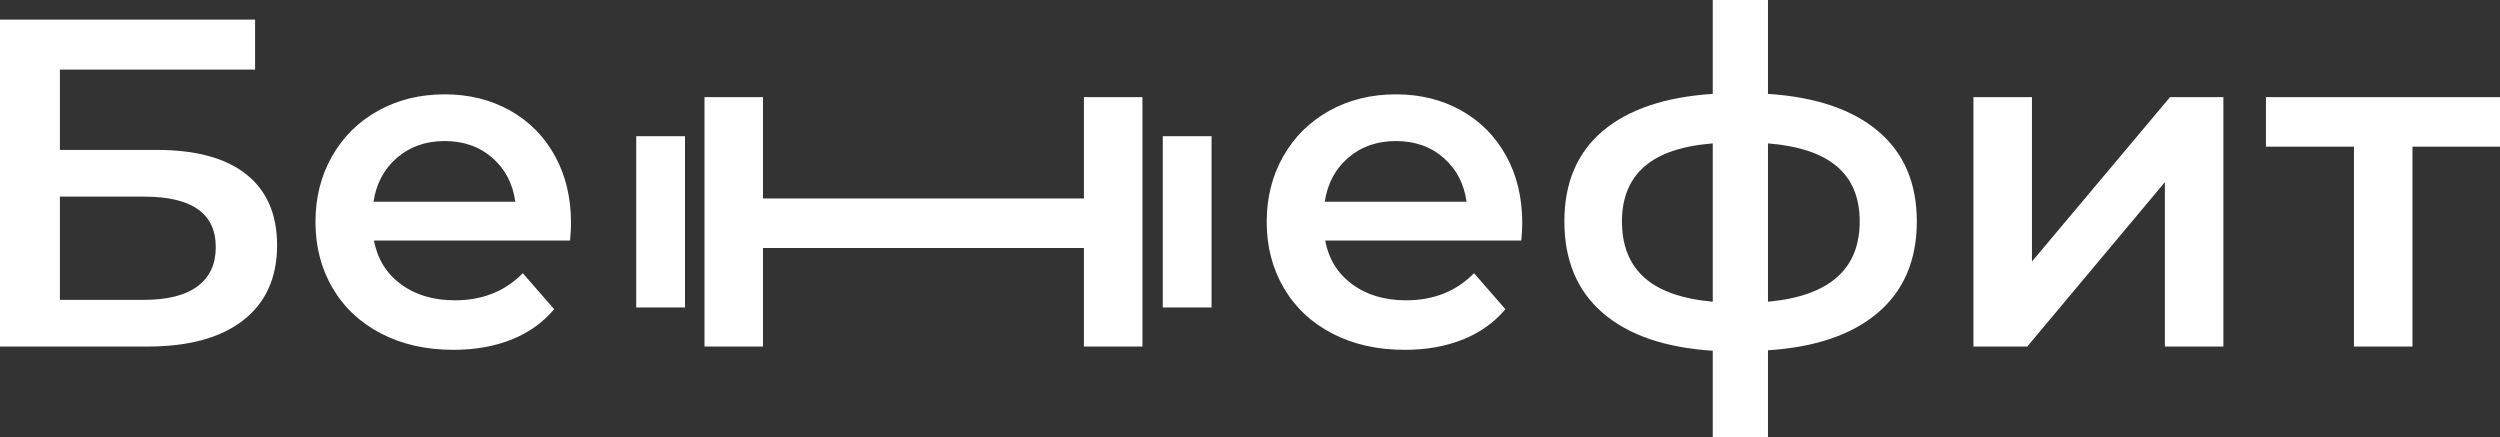 <?xml version="1.0" encoding="UTF-8"?> <svg xmlns="http://www.w3.org/2000/svg" viewBox="1908.5 2484 183 32" width="183" height="32" data-guides="{&quot;vertical&quot;:[],&quot;horizontal&quot;:[]}"><rect x="1908.5" y="2484" width="183" height="32" fill="#333333" stroke="none"/><path fill="#ffffff" stroke="none" fill-opacity="1" stroke-width="1" stroke-opacity="1" alignment-baseline="baseline" baseline-shift="baseline" color="rgb(51, 51, 51)" font-size-adjust="none" id="tSvgdfee55ea69" title="Path 1" d="M 1908.5 2485.436 C 1914.724 2485.436 1920.948 2485.436 1927.172 2485.436C 1927.172 2486.655 1927.172 2487.875 1927.172 2489.094C 1922.41 2489.094 1917.648 2489.094 1912.885 2489.094C 1912.885 2491.054 1912.885 2493.014 1912.885 2494.974C 1915.249 2494.974 1917.613 2494.974 1919.977 2494.974C 1922.855 2494.974 1925.042 2495.573 1926.539 2496.769C 1928.034 2497.966 1928.783 2499.692 1928.783 2501.949C 1928.783 2504.319 1927.96 2506.148 1926.316 2507.436C 1924.671 2508.724 1922.33 2509.367 1919.292 2509.367C 1915.695 2509.367 1912.097 2509.367 1908.5 2509.367C 1908.5 2501.39 1908.5 2493.413 1908.5 2485.436ZM 1919.052 2505.949 C 1920.765 2505.949 1922.067 2505.618 1922.958 2504.957C 1923.849 2504.296 1924.294 2503.339 1924.294 2502.086C 1924.294 2499.624 1922.547 2498.393 1919.052 2498.393C 1916.997 2498.393 1914.941 2498.393 1912.885 2498.393C 1912.885 2500.912 1912.885 2503.43 1912.885 2505.949C 1914.941 2505.949 1916.997 2505.949 1919.052 2505.949ZM 1950.299 2500.342 C 1950.299 2500.638 1950.276 2501.06 1950.23 2501.607C 1945.445 2501.607 1940.66 2501.607 1935.875 2501.607C 1936.126 2502.952 1936.783 2504.017 1937.845 2504.803C 1938.907 2505.59 1940.226 2505.983 1941.802 2505.983C 1943.812 2505.983 1945.468 2505.322 1946.77 2504C 1947.535 2504.878 1948.3 2505.755 1949.065 2506.633C 1948.243 2507.613 1947.204 2508.353 1945.947 2508.855C 1944.691 2509.356 1943.275 2509.607 1941.699 2509.607C 1939.689 2509.607 1937.919 2509.208 1936.389 2508.41C 1934.858 2507.613 1933.676 2506.501 1932.842 2505.077C 1932.009 2503.652 1931.592 2502.04 1931.592 2500.239C 1931.592 2498.461 1931.997 2496.86 1932.808 2495.436C 1933.619 2494.011 1934.744 2492.9 1936.183 2492.103C 1937.622 2491.305 1939.244 2490.906 1941.048 2490.906C 1942.83 2490.906 1944.423 2491.299 1945.828 2492.085C 1947.232 2492.872 1948.329 2493.977 1949.117 2495.402C 1949.905 2496.826 1950.299 2498.473 1950.299 2500.342ZM 1941.048 2494.325 C 1939.678 2494.325 1938.518 2494.729 1937.571 2495.539C 1936.623 2496.348 1936.046 2497.425 1935.84 2498.769C 1939.301 2498.769 1942.761 2498.769 1946.222 2498.769C 1946.039 2497.447 1945.479 2496.376 1944.543 2495.556C 1943.606 2494.735 1942.441 2494.325 1941.048 2494.325ZM 1960.069 2491.111 C 1961.496 2491.111 1962.924 2491.111 1964.351 2491.111C 1964.351 2493.584 1964.351 2496.057 1964.351 2498.53C 1972.182 2498.53 1980.012 2498.53 1987.843 2498.53C 1987.843 2496.057 1987.843 2493.584 1987.843 2491.111C 1989.271 2491.111 1990.698 2491.111 1992.126 2491.111C 1992.126 2497.197 1992.126 2503.282 1992.126 2509.367C 1990.698 2509.367 1989.271 2509.367 1987.843 2509.367C 1987.843 2506.963 1987.843 2504.558 1987.843 2502.154C 1980.012 2502.154 1972.182 2502.154 1964.351 2502.154C 1964.351 2504.558 1964.351 2506.963 1964.351 2509.367C 1962.924 2509.367 1961.496 2509.367 1960.069 2509.367C 1960.069 2503.282 1960.069 2497.197 1960.069 2491.111ZM 1955.072 2493.972 C 1956.262 2493.972 1957.451 2493.972 1958.641 2493.972C 1958.641 2498.15 1958.641 2502.329 1958.641 2506.507C 1957.451 2506.507 1956.262 2506.507 1955.072 2506.507C 1955.072 2502.329 1955.072 2498.15 1955.072 2493.972ZM 1993.616 2493.972 C 1994.806 2493.972 1995.995 2493.972 1997.185 2493.972C 1997.185 2498.15 1997.185 2502.329 1997.185 2506.507C 1995.995 2506.507 1994.806 2506.507 1993.616 2506.507C 1993.616 2502.329 1993.616 2498.15 1993.616 2493.972ZM 2019.929 2500.342 C 2019.929 2500.638 2019.906 2501.06 2019.86 2501.607C 2015.075 2501.607 2010.29 2501.607 2005.505 2501.607C 2005.756 2502.952 2006.413 2504.017 2007.475 2504.803C 2008.537 2505.59 2009.856 2505.983 2011.432 2505.983C 2013.442 2505.983 2015.098 2505.322 2016.4 2504C 2017.165 2504.878 2017.93 2505.755 2018.695 2506.633C 2017.873 2507.613 2016.834 2508.353 2015.577 2508.855C 2014.321 2509.356 2012.905 2509.607 2011.329 2509.607C 2009.319 2509.607 2007.549 2509.208 2006.018 2508.41C 2004.488 2507.613 2003.306 2506.501 2002.473 2505.077C 2001.639 2503.652 2001.222 2502.04 2001.222 2500.239C 2001.222 2498.461 2001.627 2496.86 2002.438 2495.436C 2003.249 2494.011 2004.374 2492.9 2005.813 2492.103C 2007.252 2491.305 2008.874 2490.906 2010.678 2490.906C 2012.46 2490.906 2014.053 2491.299 2015.457 2492.085C 2016.862 2492.872 2017.959 2493.977 2018.747 2495.402C 2019.535 2496.826 2019.929 2498.473 2019.929 2500.342ZM 2010.678 2494.325 C 2009.308 2494.325 2008.148 2494.729 2007.2 2495.539C 2006.253 2496.348 2005.676 2497.425 2005.47 2498.769C 2008.931 2498.769 2012.391 2498.769 2015.851 2498.769C 2015.669 2497.447 2015.109 2496.376 2014.173 2495.556C 2013.236 2494.735 2012.071 2494.325 2010.678 2494.325ZM 2048.811 2500.205 C 2048.811 2503.031 2047.868 2505.254 2045.984 2506.872C 2044.1 2508.49 2041.41 2509.413 2037.916 2509.641C 2037.916 2511.761 2037.916 2513.88 2037.916 2516C 2036.568 2516 2035.221 2516 2033.873 2516C 2033.873 2513.892 2033.873 2511.783 2033.873 2509.675C 2030.378 2509.447 2027.694 2508.524 2025.821 2506.906C 2023.949 2505.288 2023.012 2503.054 2023.012 2500.205C 2023.012 2497.379 2023.949 2495.174 2025.821 2493.59C 2027.694 2492.006 2030.378 2491.1 2033.873 2490.872C 2033.873 2488.581 2033.873 2486.291 2033.873 2484C 2035.221 2484 2036.568 2484 2037.916 2484C 2037.916 2486.291 2037.916 2488.581 2037.916 2490.872C 2041.41 2491.1 2044.1 2492.011 2045.984 2493.607C 2047.868 2495.202 2048.811 2497.402 2048.811 2500.205ZM 2027.226 2500.205 C 2027.226 2501.96 2027.769 2503.328 2028.854 2504.308C 2029.938 2505.288 2031.612 2505.88 2033.873 2506.086C 2033.873 2502.222 2033.873 2498.359 2033.873 2494.496C 2031.612 2494.678 2029.938 2495.248 2028.854 2496.205C 2027.769 2497.162 2027.226 2498.496 2027.226 2500.205ZM 2037.916 2506.086 C 2042.392 2505.675 2044.631 2503.715 2044.631 2500.205C 2044.631 2498.473 2044.077 2497.134 2042.969 2496.188C 2041.861 2495.242 2040.177 2494.678 2037.916 2494.496C 2037.916 2498.359 2037.916 2502.222 2037.916 2506.086ZM 2052.956 2491.111 C 2054.384 2491.111 2055.811 2491.111 2057.239 2491.111C 2057.239 2495.123 2057.239 2499.134 2057.239 2503.145C 2060.608 2499.134 2063.977 2495.123 2067.346 2491.111C 2068.648 2491.111 2069.95 2491.111 2071.252 2491.111C 2071.252 2497.197 2071.252 2503.282 2071.252 2509.367C 2069.824 2509.367 2068.397 2509.367 2066.969 2509.367C 2066.969 2505.356 2066.969 2501.345 2066.969 2497.333C 2063.611 2501.345 2060.254 2505.356 2056.896 2509.367C 2055.583 2509.367 2054.269 2509.367 2052.956 2509.367C 2052.956 2503.282 2052.956 2497.197 2052.956 2491.111ZM 2091.5 2494.735 C 2089.364 2494.735 2087.229 2494.735 2085.093 2494.735C 2085.093 2499.613 2085.093 2504.49 2085.093 2509.367C 2083.666 2509.367 2082.238 2509.367 2080.811 2509.367C 2080.811 2504.49 2080.811 2499.613 2080.811 2494.735C 2078.664 2494.735 2076.516 2494.735 2074.369 2494.735C 2074.369 2493.527 2074.369 2492.319 2074.369 2491.111C 2080.079 2491.111 2085.79 2491.111 2091.5 2491.111C 2091.5 2492.319 2091.5 2493.527 2091.5 2494.735Z"></path><defs></defs></svg> 